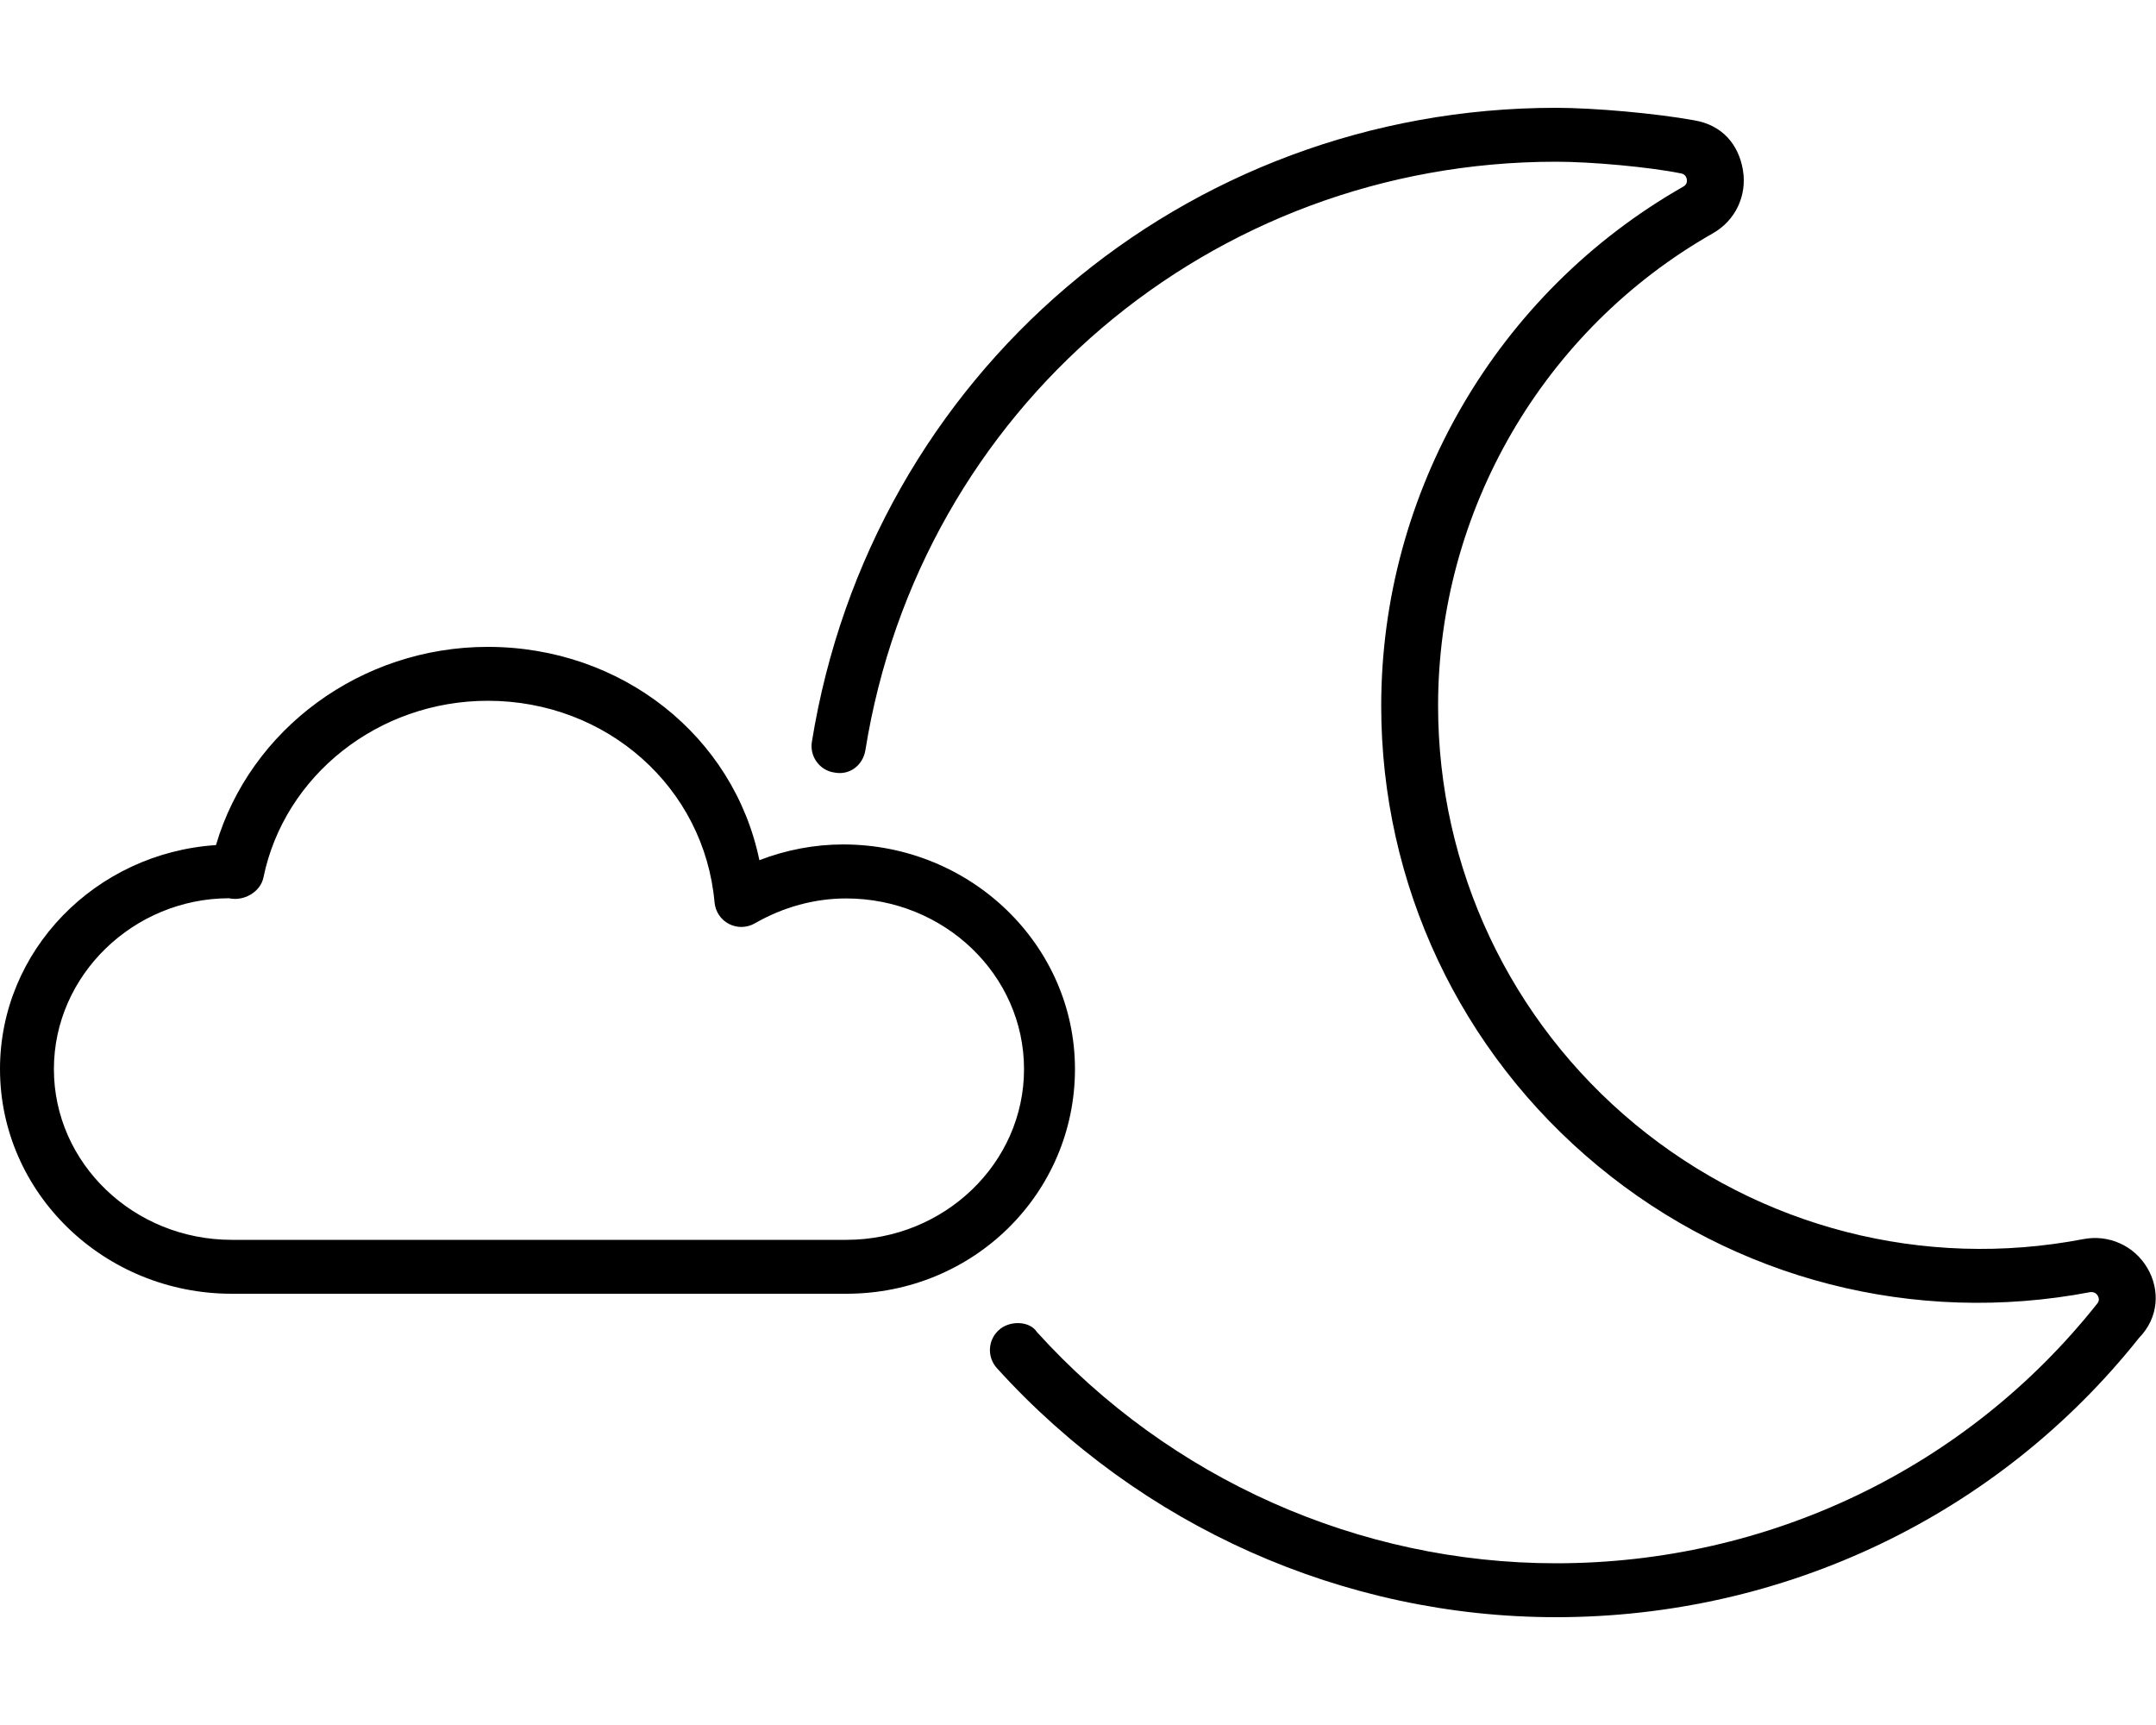 <svg xmlns="http://www.w3.org/2000/svg" viewBox="0 0 640 512"><!--! Font Awesome Pro 6.0.0-alpha3 by @fontawesome - https://fontawesome.com License - https://fontawesome.com/license (Commercial License) --><path d="M319.1 317.3c0-36.75-30.87-66.66-68.81-66.66c-8.437 0-16.87 1.594-24.87 4.672C217.8 218.5 184.6 192 144.8 192c-37.62 0-70.53 24.38-80.69 58.83C28.34 253.2 0 282.1 0 317.3C0 354.1 30.87 384 68.81 384h182.4C289.1 384 319.1 354.1 319.1 317.3zM251.2 368H68.81c-29.12 0-52.81-22.73-52.81-50.67s23.69-50.66 51.97-50.72c4.406 .984 9.312-1.844 10.22-6.109C84.41 230.1 112.4 208 144.8 208c35.34 0 64.28 25.73 67.31 59.84c.25 2.719 1.844 5.141 4.281 6.391c2.406 1.266 5.312 1.188 7.687-.172c8.375-4.828 17.75-7.391 27.09-7.391c29.12 0 52.81 22.72 52.81 50.66S280.3 368 251.2 368zM637.4 376.3c-3.938-6.625-11.47-9.953-18.97-8.516c-47.34 9.094-95.9-3.391-133.1-34.13c-37.12-30.73-58.44-76-58.44-124.2c0-57.83 31.25-111.6 81.56-140.2c6.687-3.781 10.19-11.16 8.937-18.75c-1.281-7.594-6.1-13.42-14.56-14.81C491.7 33.67 473.3 32 461.9 32c-110.4 0-203.3 79.14-220.9 188.2C240.3 224.5 243.3 228.7 247.7 229.3c4.625 .906 8.469-2.266 9.187-6.625C273.1 121.5 359.4 48 461.9 48c10.59 0 27.66 1.562 37.1 3.469c.969 .188 1.531 .766 1.719 1.734c.156 .984-.188 1.719-1.062 2.203c-55.31 31.48-89.65 90.53-89.65 154.1c0 52.97 23.41 102.7 64.25 136.5c40.81 33.8 94.06 47.44 146.2 37.52c1.125-.156 1.906 .438 2.219 1.016c.531 .844 .469 1.672-.156 2.422C583.7 435.9 524.8 464 461.9 464c-58.47 0-114.6-25.02-154.1-68.64c-2.1-3.297-8.062-3.547-11.31-.578c-3.281 2.969-3.531 8.031-.562 11.3C338.5 453.1 398.9 480 461.9 480c67.75 0 131.2-30.22 173.1-82.94C640.8 391.1 641.3 382.9 637.4 376.3z"/></svg>